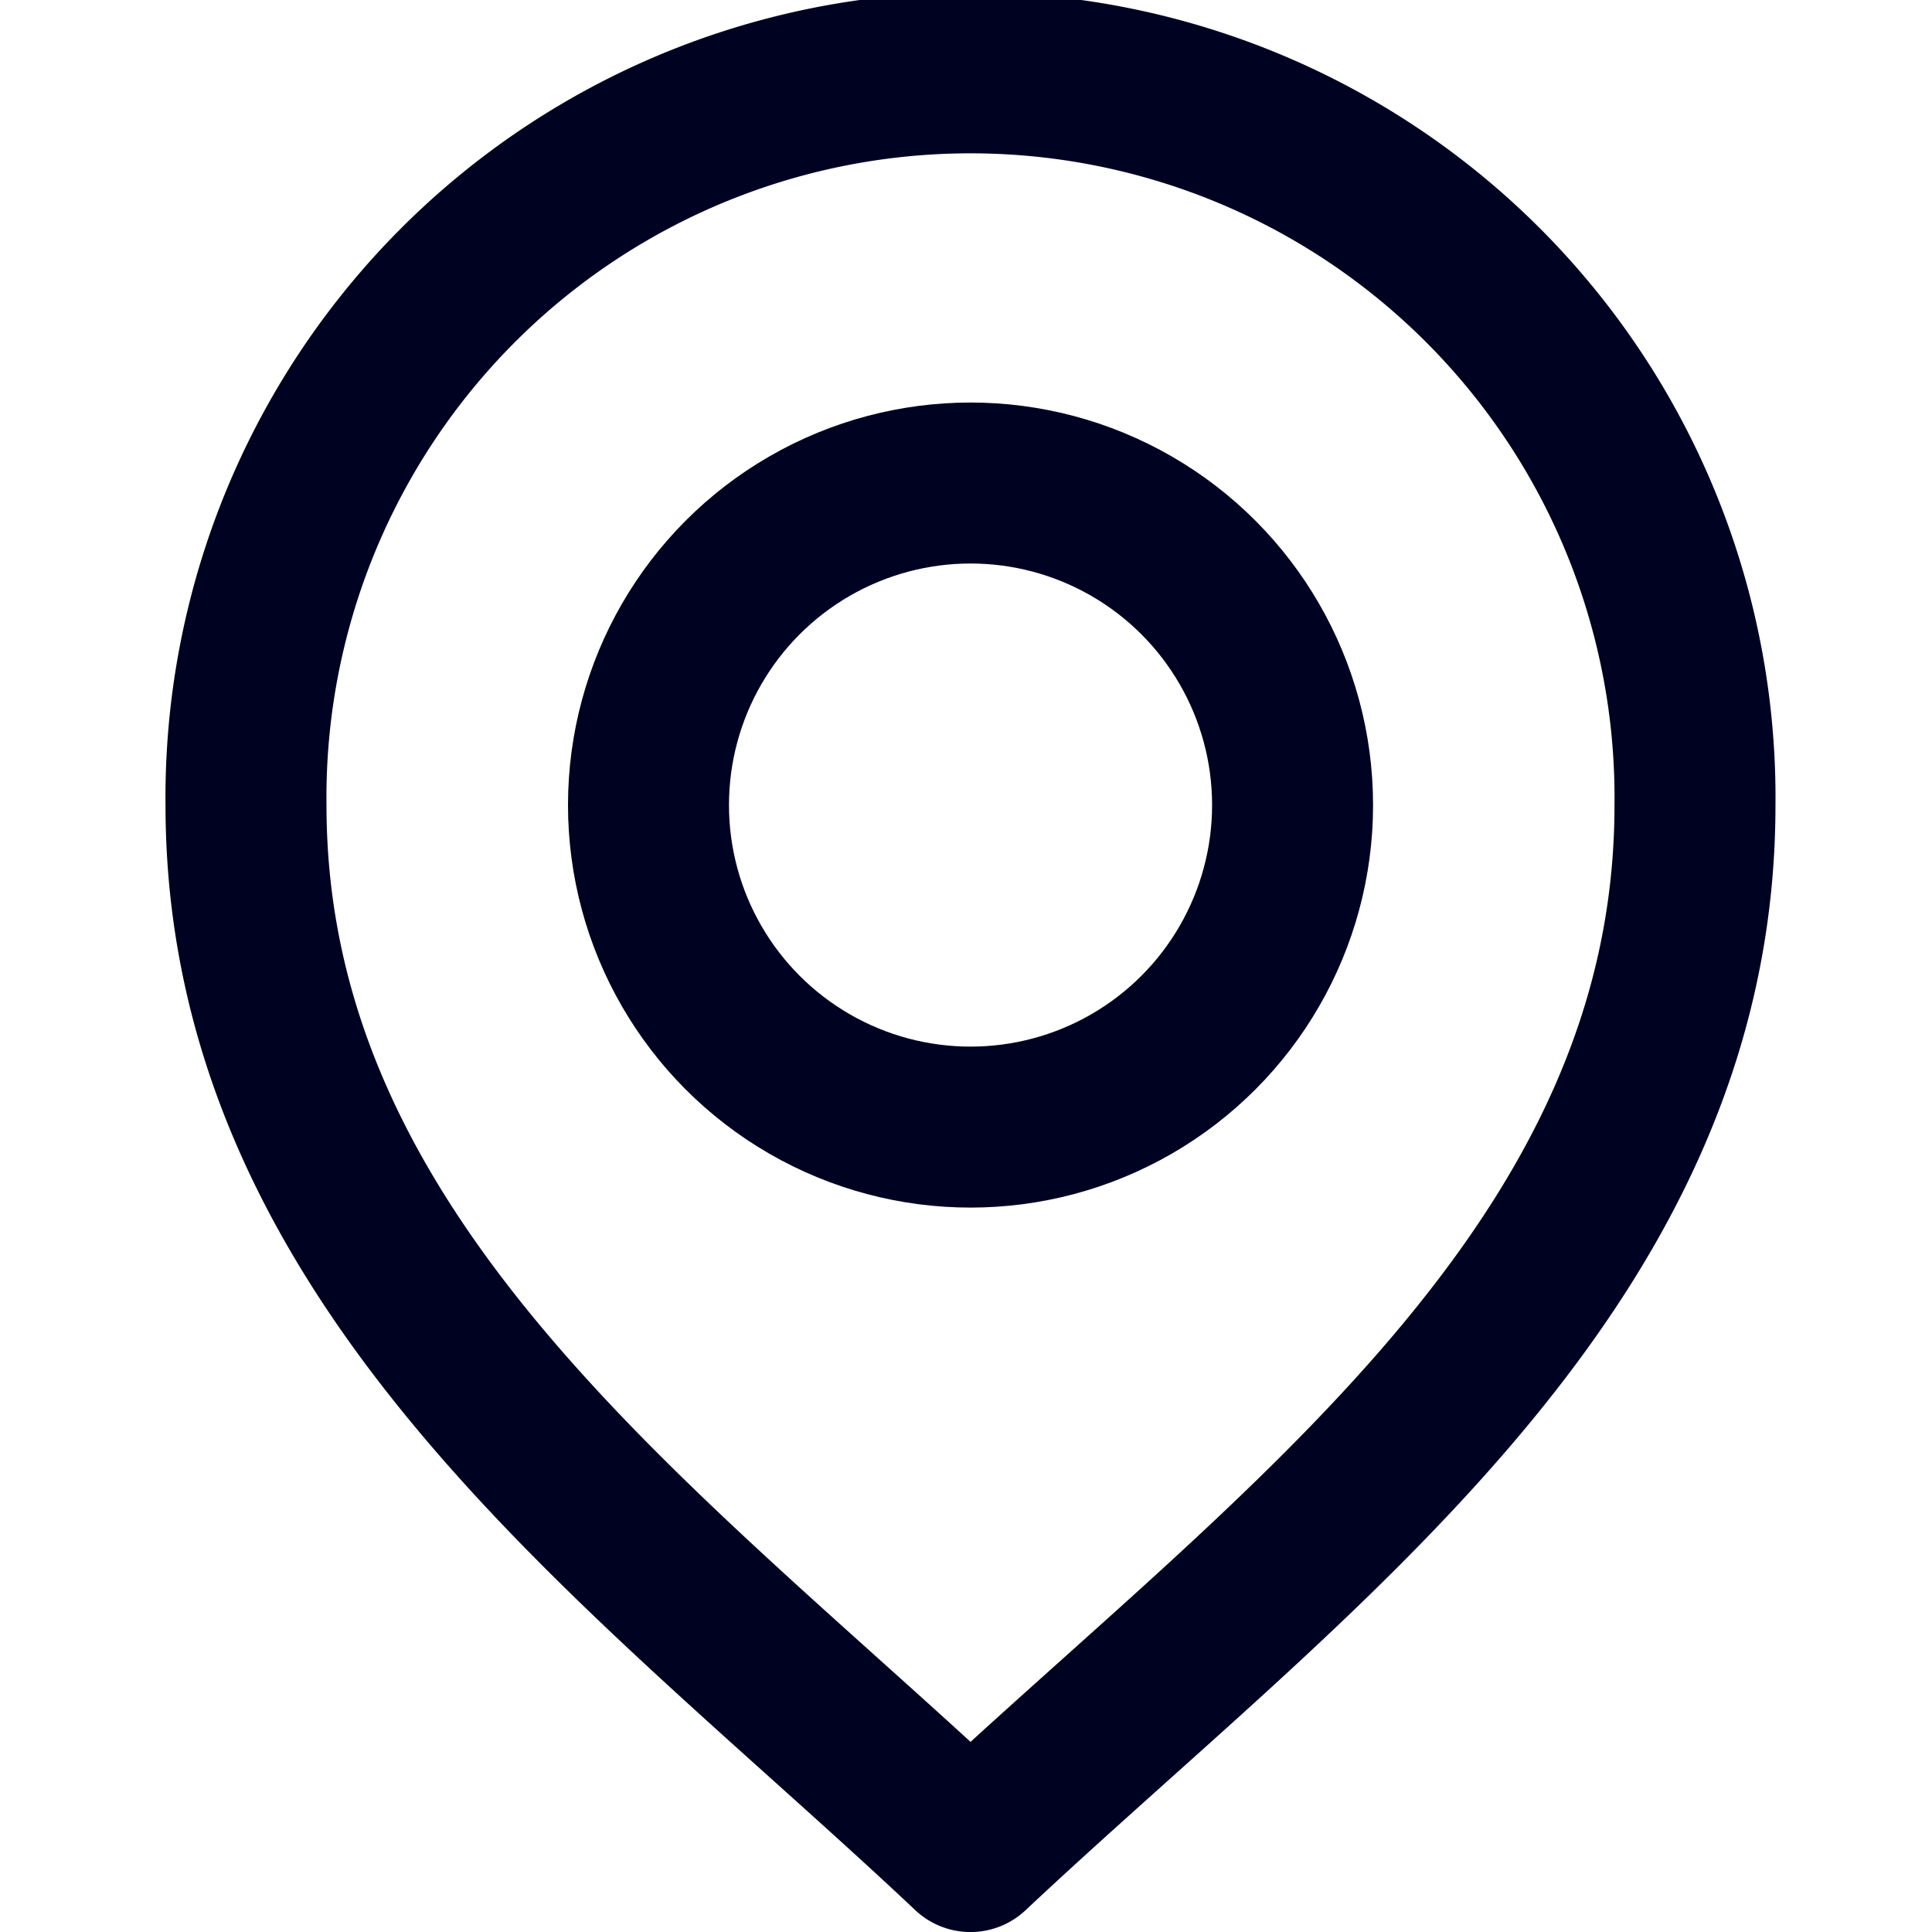 <svg xmlns="http://www.w3.org/2000/svg" xmlns:xlink="http://www.w3.org/1999/xlink" width="23.655" height="23.655" viewBox="0 0 23.655 23.655">
  <defs>
    <clipPath id="clip-path">
      <rect id="長方形_10343" data-name="長方形 10343" width="23.655" height="23.655" fill="none"/>
    </clipPath>
  </defs>
  <g id="アートワーク_445" data-name="アートワーク 445" transform="translate(11.828 11.828)">
    <g id="グループ_27123" data-name="グループ 27123" transform="translate(-11.828 -11.828)" clip-path="url(#clip-path)">
      <circle id="楕円形_245" data-name="楕円形 245" cx="3.943" cy="3.943" r="3.943" transform="translate(7.94 5.914)" fill="none" stroke="#000222" stroke-linecap="round" stroke-linejoin="round" stroke-width="1.971"/>
      <path id="パス_551246" data-name="パス 551246" d="M27.5,17.871a8.871,8.871,0,1,1,17.741,0c0,5.673-4.928,9.112-8.871,12.813C32.428,26.971,27.5,23.533,27.5,17.871Z" transform="translate(-24.488 -8.014)" fill="none" stroke="#000222" stroke-linecap="round" stroke-linejoin="round" stroke-width="1.971"/>
    </g>
  </g>
</svg>
